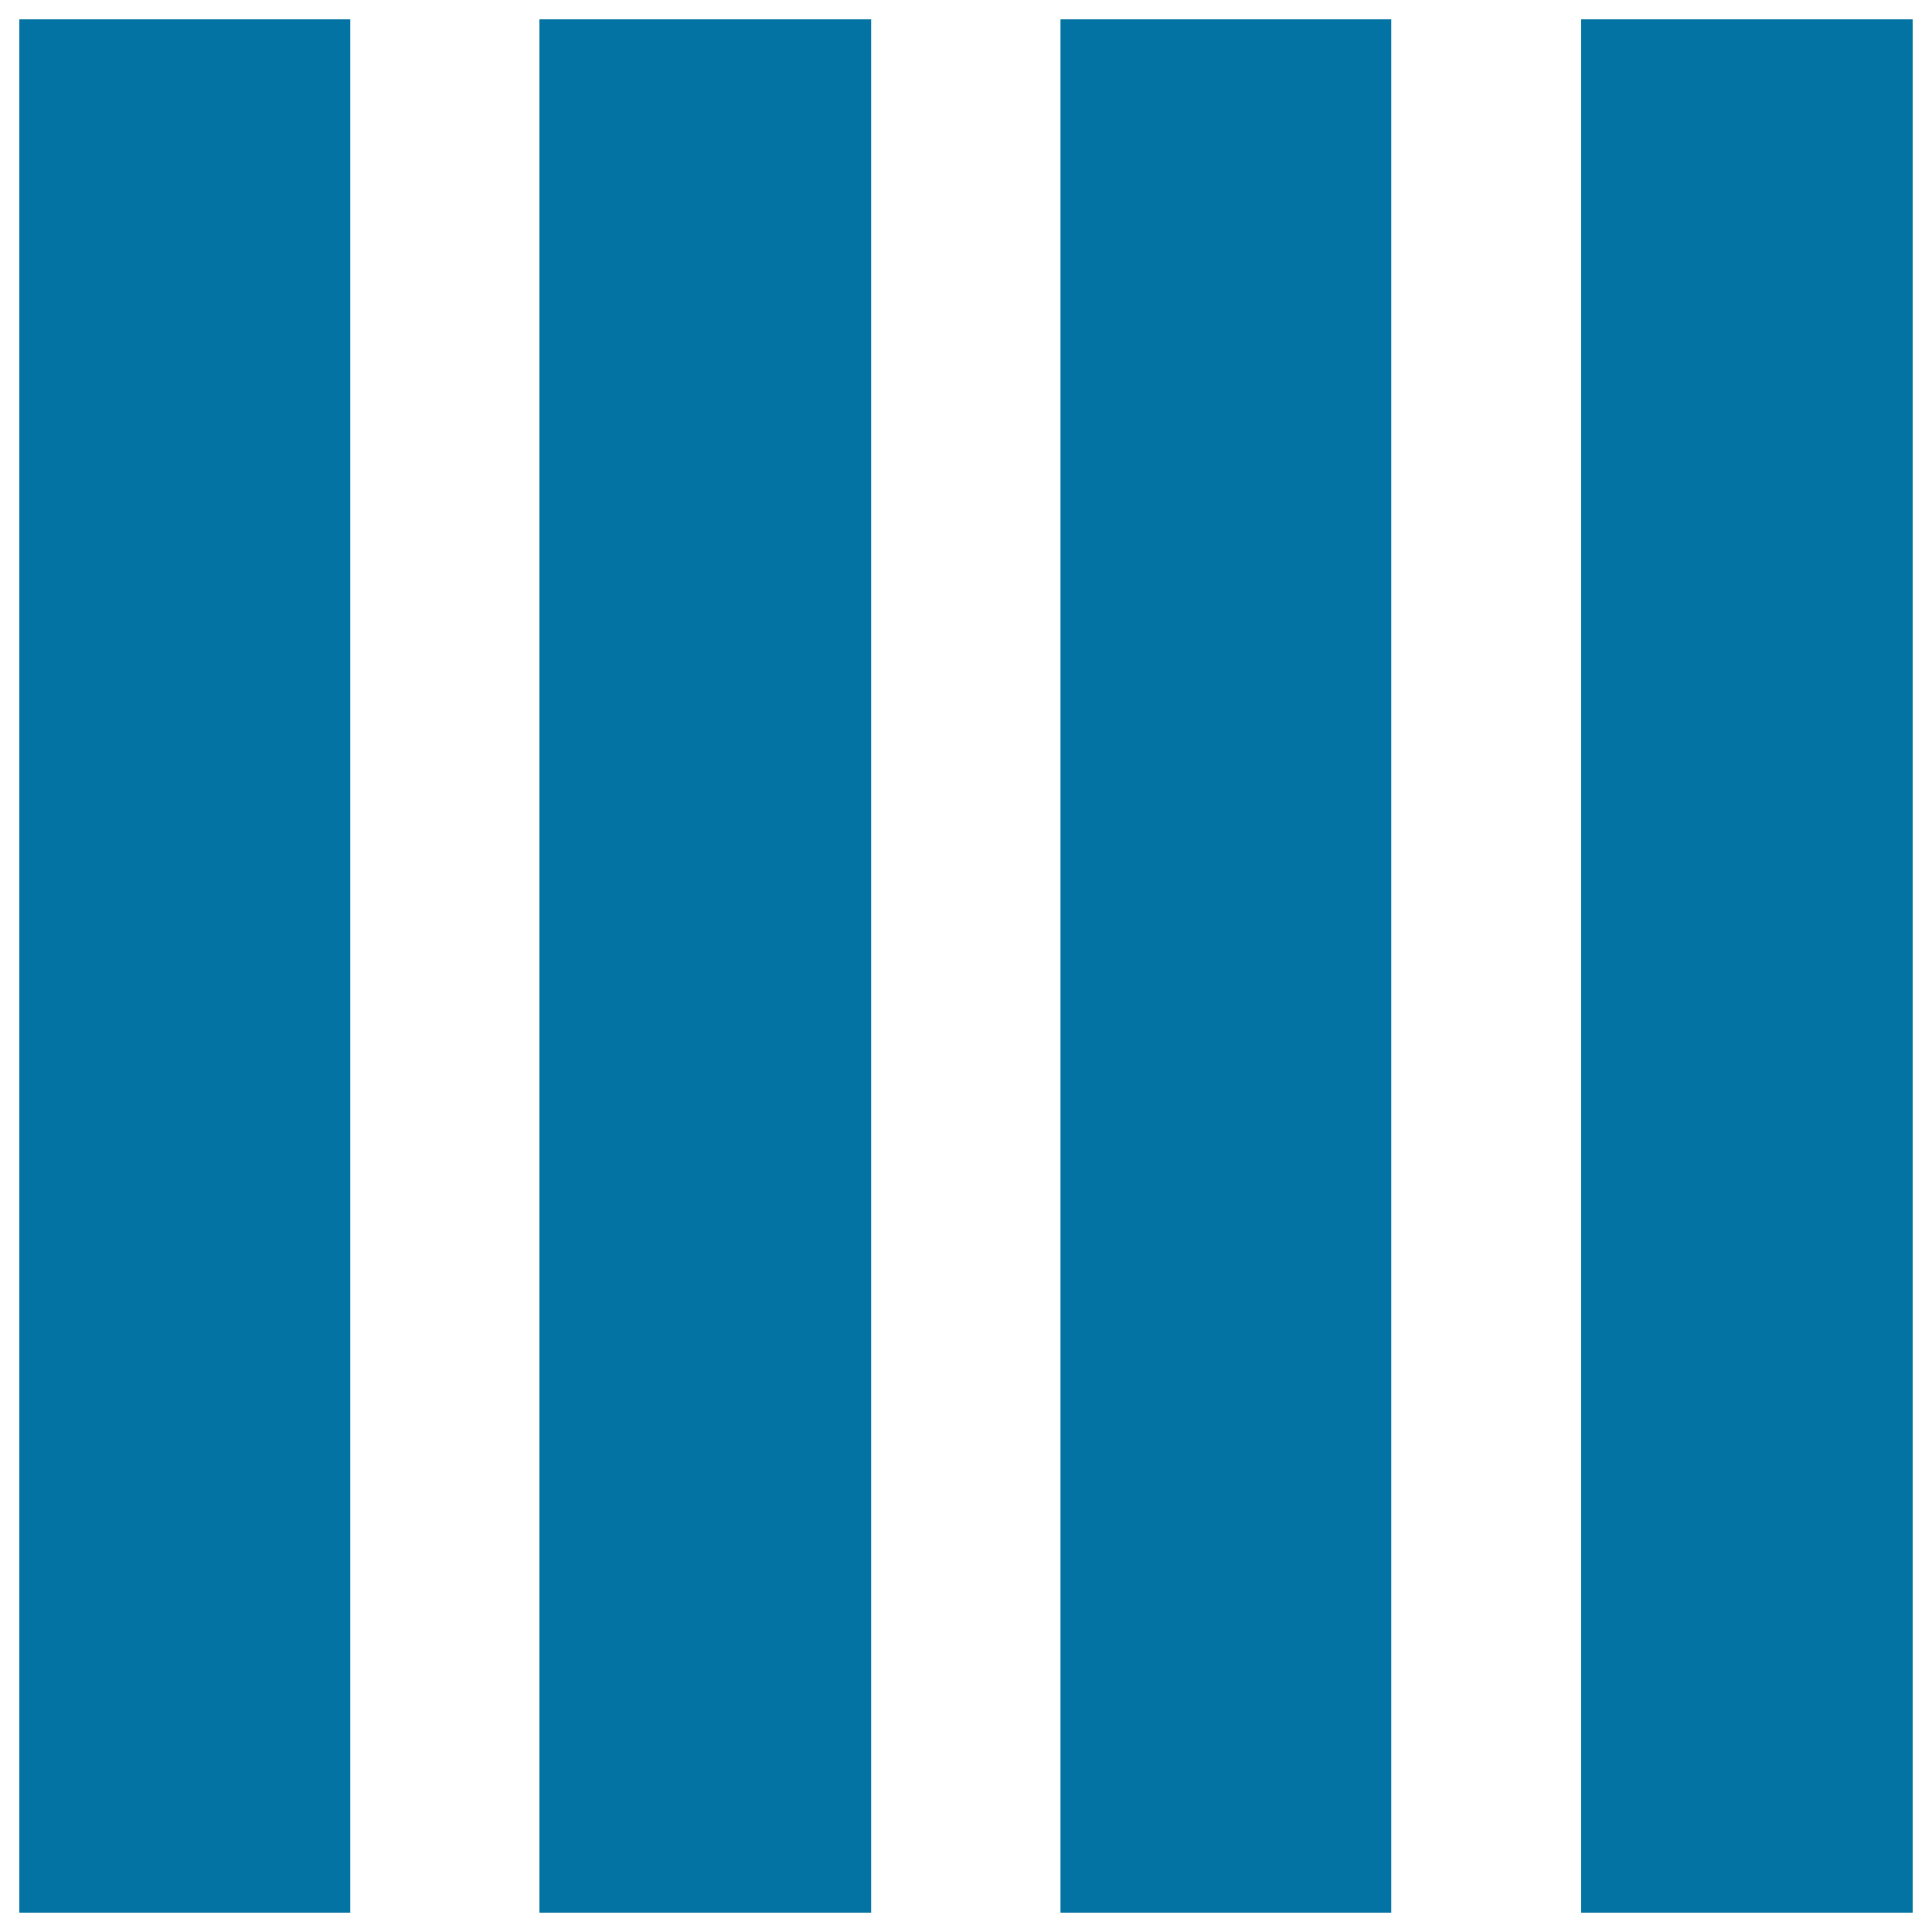<svg xmlns="http://www.w3.org/2000/svg" viewBox="0 0 1000 1000" style="fill:#0273a2">
<title>Four Columns Layout Interface Symbol SVG icon</title>
<g><g><rect x="10" y="10" width="171.3" height="980"/><rect x="279.2" y="10" width="171.7" height="980"/><rect x="548.9" y="10" width="171.2" height="980"/><rect x="818.4" y="10" width="171.6" height="980"/></g></g>
</svg>